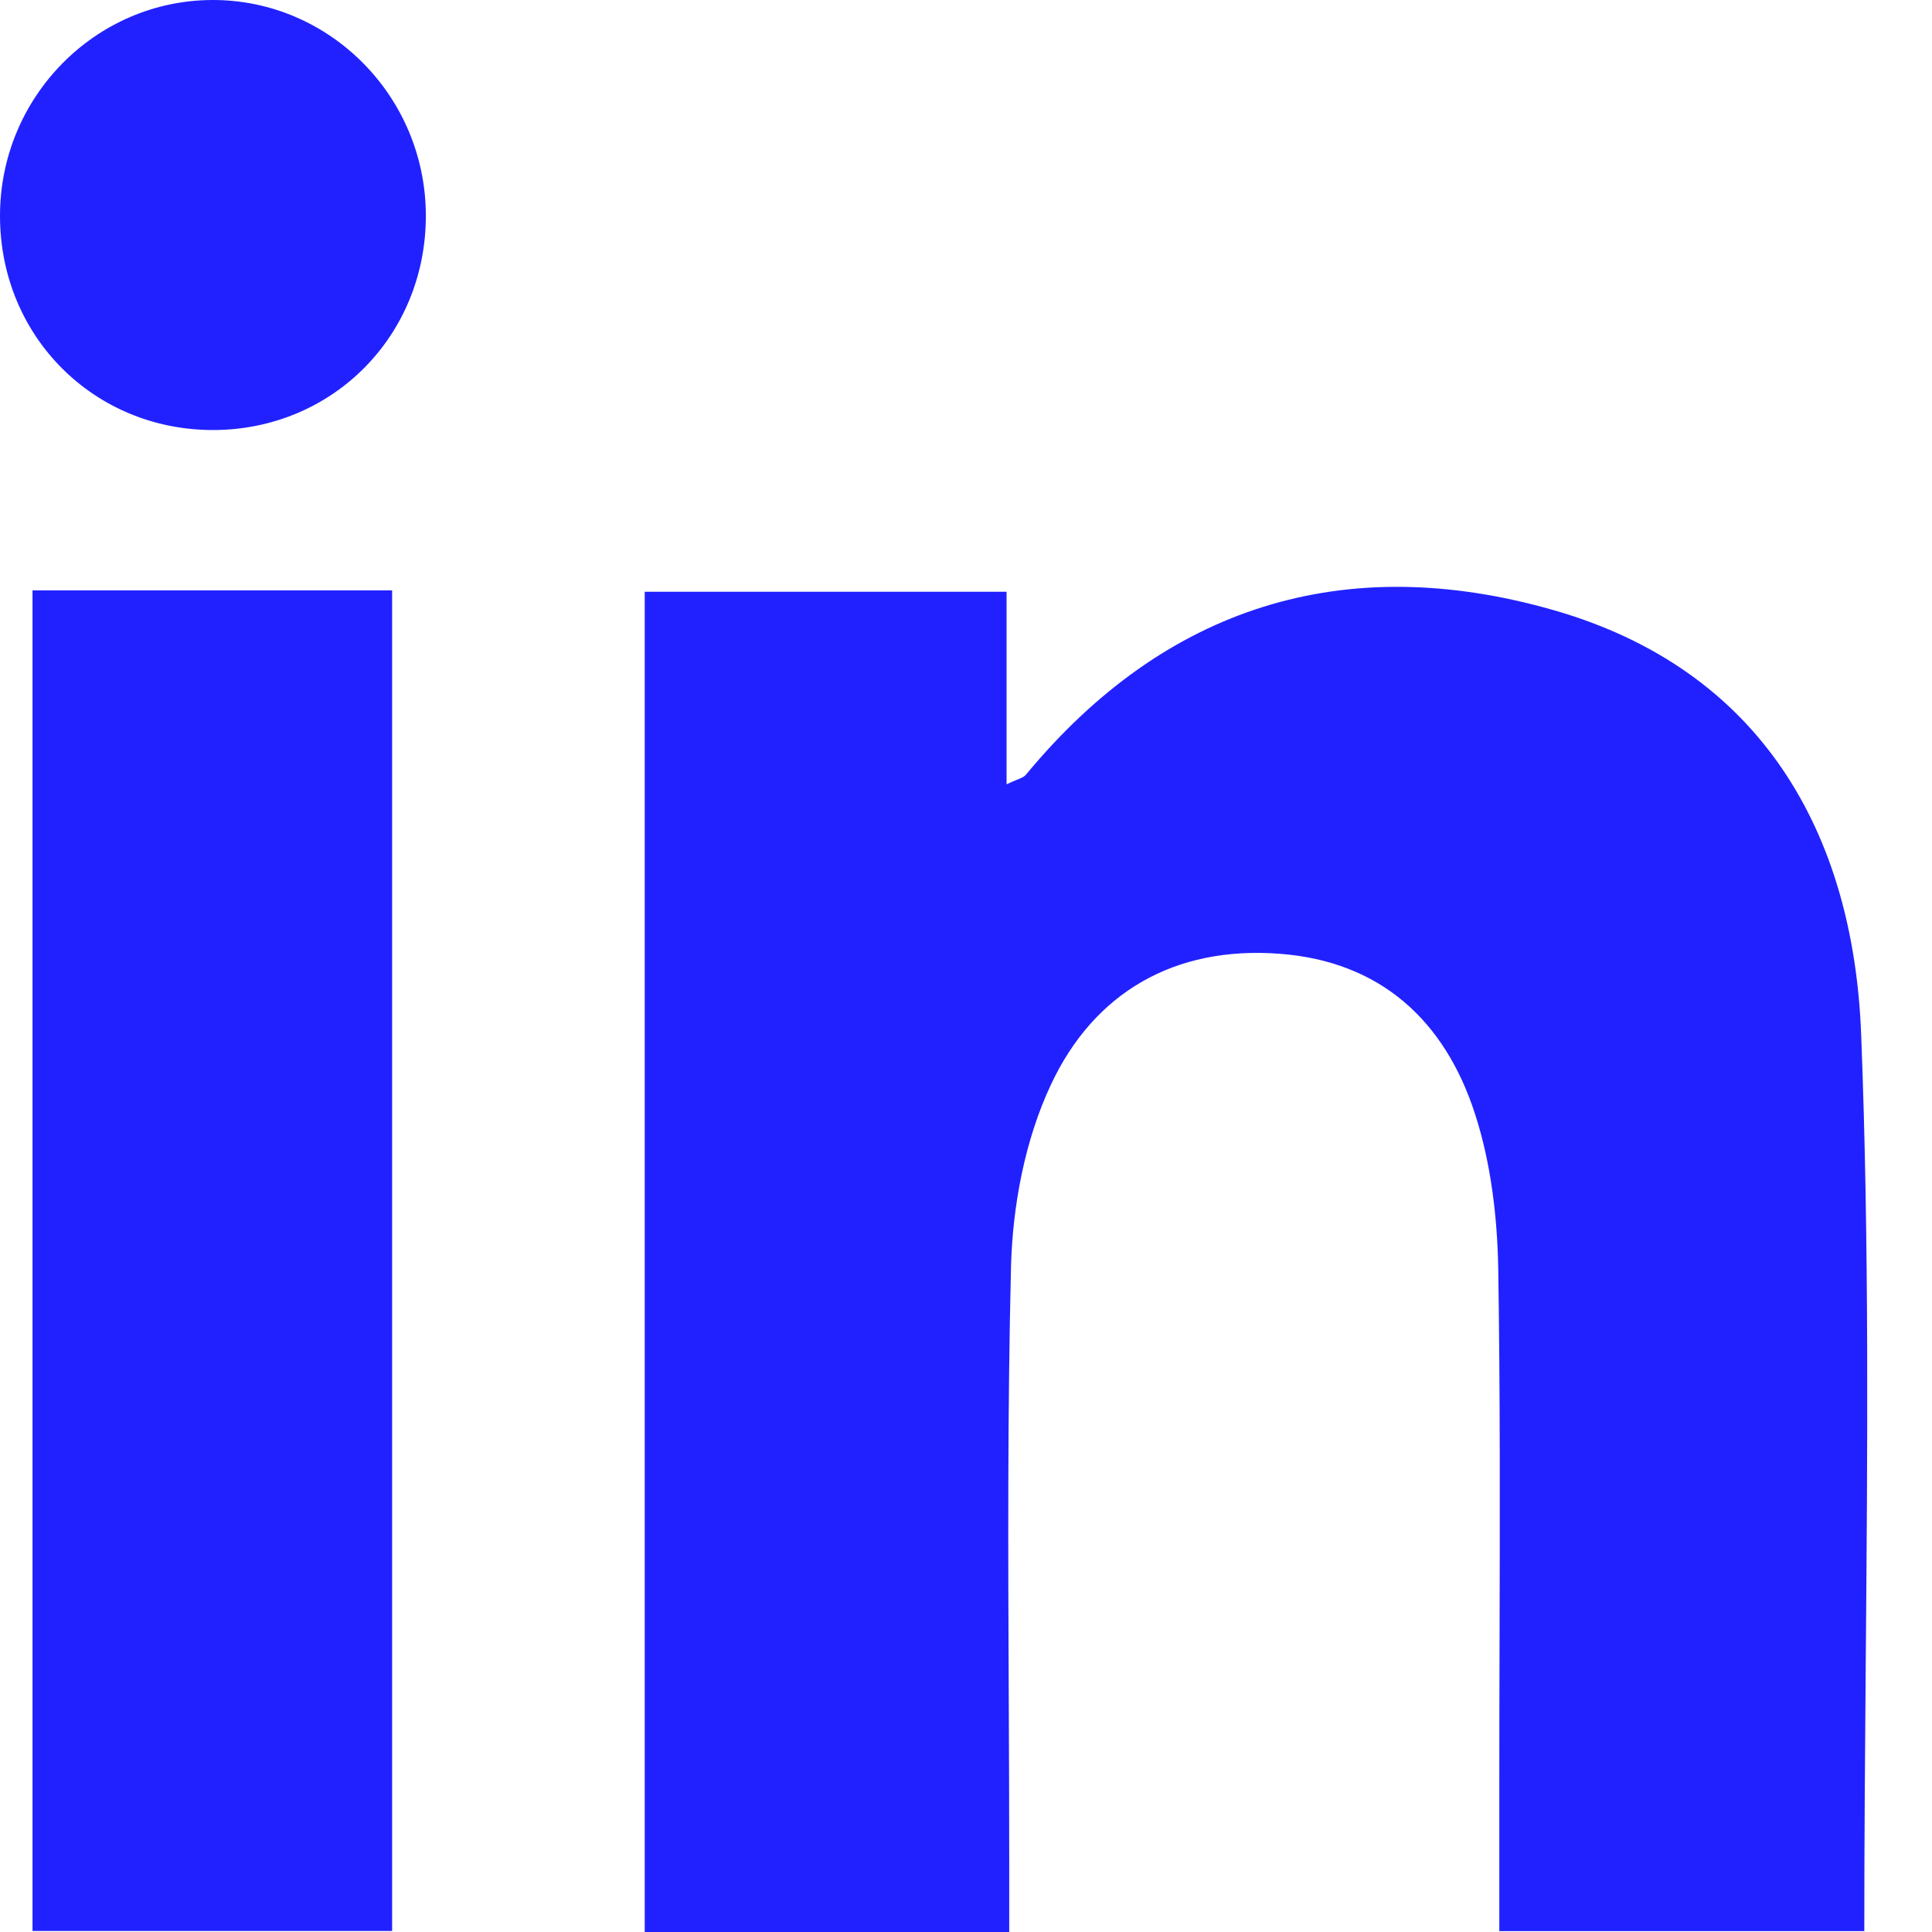 <svg width="24" height="24" viewBox="0 0 24 24" fill="none" xmlns="http://www.w3.org/2000/svg">
<path fill-rule="evenodd" clip-rule="evenodd" d="M2.652 5.342C4.135 5.338 5.294 4.167 5.29 2.673C5.286 1.197 4.093 -0.005 2.636 1.71974e-05C1.181 0.005 -0.004 1.211 9.82206e-06 2.688C0.003 4.18 1.168 5.345 2.652 5.342ZM12.537 24H8.009V7.351H12.504V9.743C12.553 9.719 12.594 9.703 12.627 9.689C12.684 9.666 12.722 9.651 12.745 9.623C14.482 7.522 16.708 6.842 19.284 7.575C21.878 8.312 23.024 10.346 23.12 12.849C23.221 15.441 23.199 18.037 23.177 20.649C23.168 21.759 23.159 22.872 23.159 23.989H18.625V22.164C18.625 21.577 18.626 20.99 18.628 20.402L18.628 20.401V20.4C18.632 18.858 18.636 17.315 18.612 15.773C18.601 15.123 18.522 14.447 18.322 13.834C17.95 12.686 17.157 11.943 15.896 11.848C14.591 11.749 13.59 12.329 13.054 13.476C12.732 14.162 12.578 14.98 12.559 15.743C12.516 17.516 12.523 19.29 12.531 21.064L12.531 21.064C12.534 21.75 12.537 22.437 12.537 23.123V24ZM0.404 23.987H4.871V7.334H0.404V23.987Z" fill="#2121FF"/>
<mask id="mask0_0_4419" style="mask-type:luminance" maskUnits="userSpaceOnUse" x="0" y="0" width="24" height="24">
<path fill-rule="evenodd" clip-rule="evenodd" d="M2.652 5.342C4.135 5.338 5.294 4.167 5.29 2.673C5.286 1.197 4.093 -0.005 2.636 1.71974e-05C1.181 0.005 -0.004 1.211 9.82206e-06 2.688C0.003 4.18 1.168 5.345 2.652 5.342ZM12.537 24H8.009V7.351H12.504V9.743C12.553 9.719 12.594 9.703 12.627 9.689C12.684 9.666 12.722 9.651 12.745 9.623C14.482 7.522 16.708 6.842 19.284 7.575C21.878 8.312 23.024 10.346 23.12 12.849C23.221 15.441 23.199 18.037 23.177 20.649C23.168 21.759 23.159 22.872 23.159 23.989H18.625V22.164C18.625 21.577 18.626 20.99 18.628 20.402L18.628 20.401V20.4C18.632 18.858 18.636 17.315 18.612 15.773C18.601 15.123 18.522 14.447 18.322 13.834C17.95 12.686 17.157 11.943 15.896 11.848C14.591 11.749 13.59 12.329 13.054 13.476C12.732 14.162 12.578 14.98 12.559 15.743C12.516 17.516 12.523 19.29 12.531 21.064L12.531 21.064C12.534 21.75 12.537 22.437 12.537 23.123V24ZM0.404 23.987H4.871V7.334H0.404V23.987Z" fill="white"/>
</mask>
<g mask="url(#mask0_0_4419)">
</g>
</svg>

